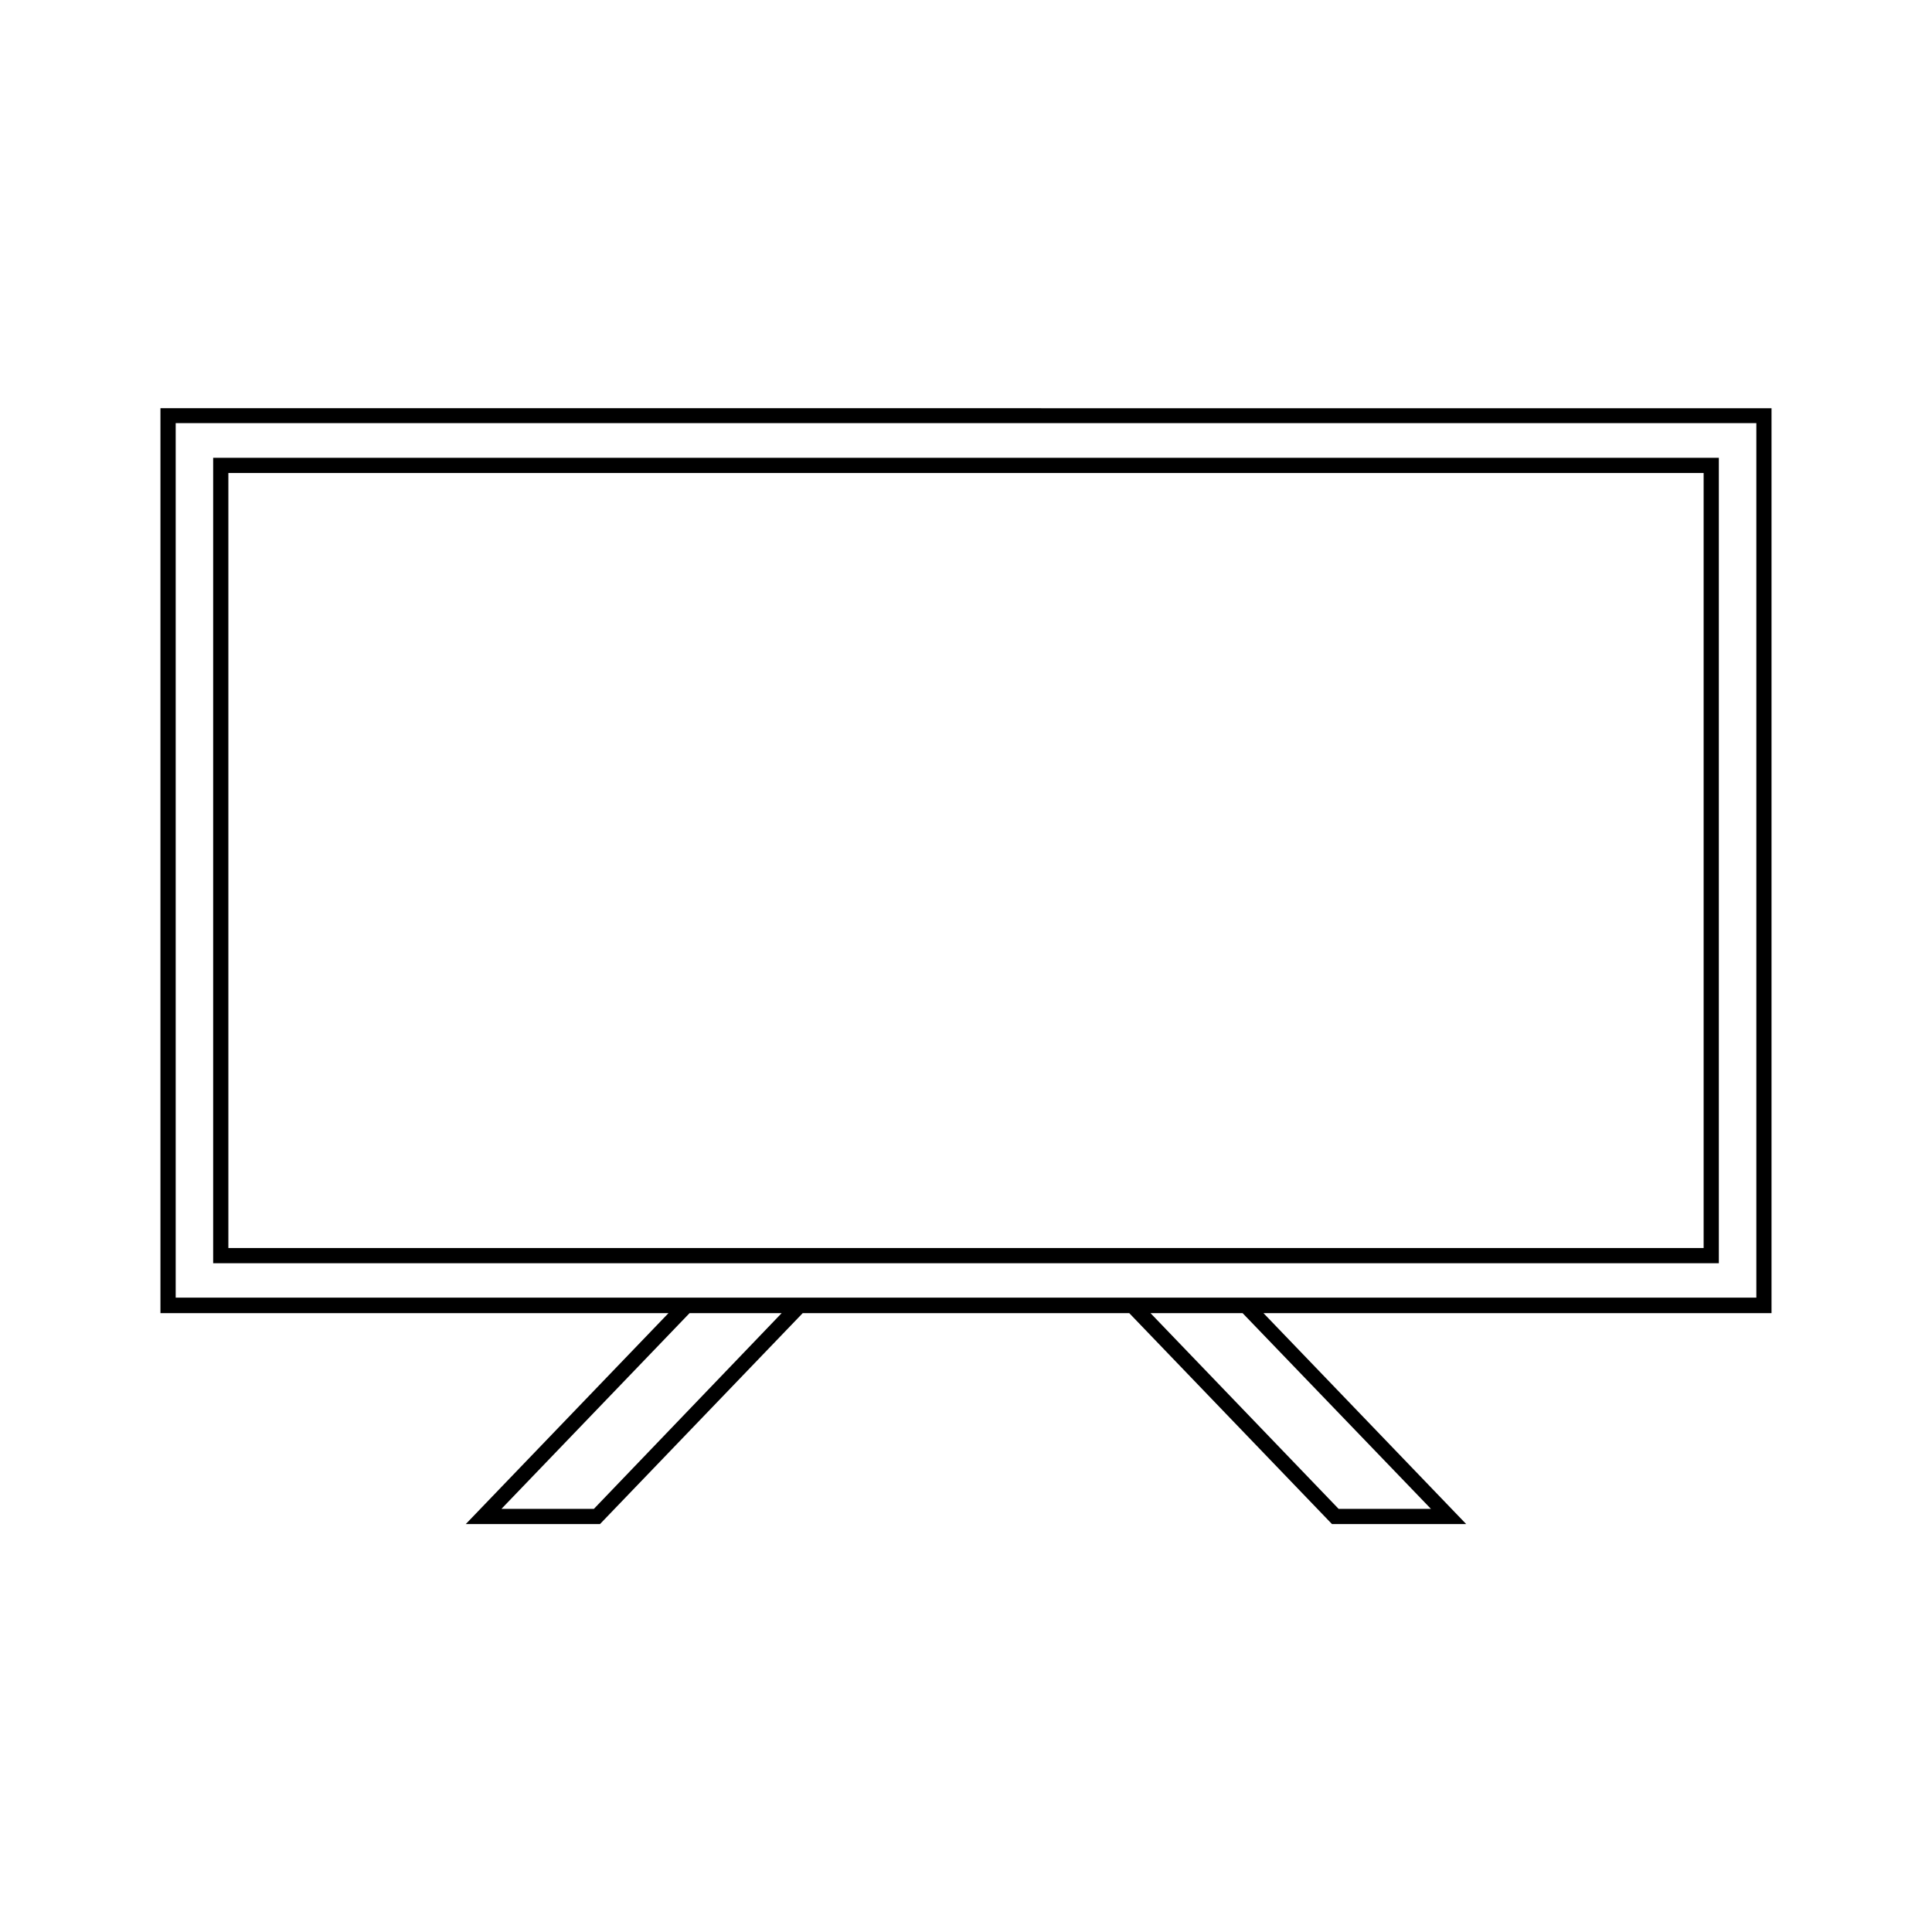 <?xml version="1.0" encoding="UTF-8"?>
<!-- Uploaded to: SVG Repo, www.svgrepo.com, Generator: SVG Repo Mixer Tools -->
<svg fill="#000000" width="800px" height="800px" version="1.1" viewBox="144 144 512 512" xmlns="http://www.w3.org/2000/svg">
 <g>
  <path d="m599.51 265.32h-399.02v213.45h399.02zm-4.031 209.42h-390.96v-205.39h390.96z"/>
  <path d="m186.52 491.99h134.64l-53.727 55.906h35.566l53.727-55.902h86.535l53.727 55.902h35.57l-53.727-55.902h134.64v-239.81l-426.95-0.004zm114.87 51.871-24.504 0.004 49.855-51.871h24.406zm221.82 0-24.461 0.004-49.855-51.871h24.406zm-332.65-287.73h418.89v231.75h-418.89z"/>
 </g>
</svg>